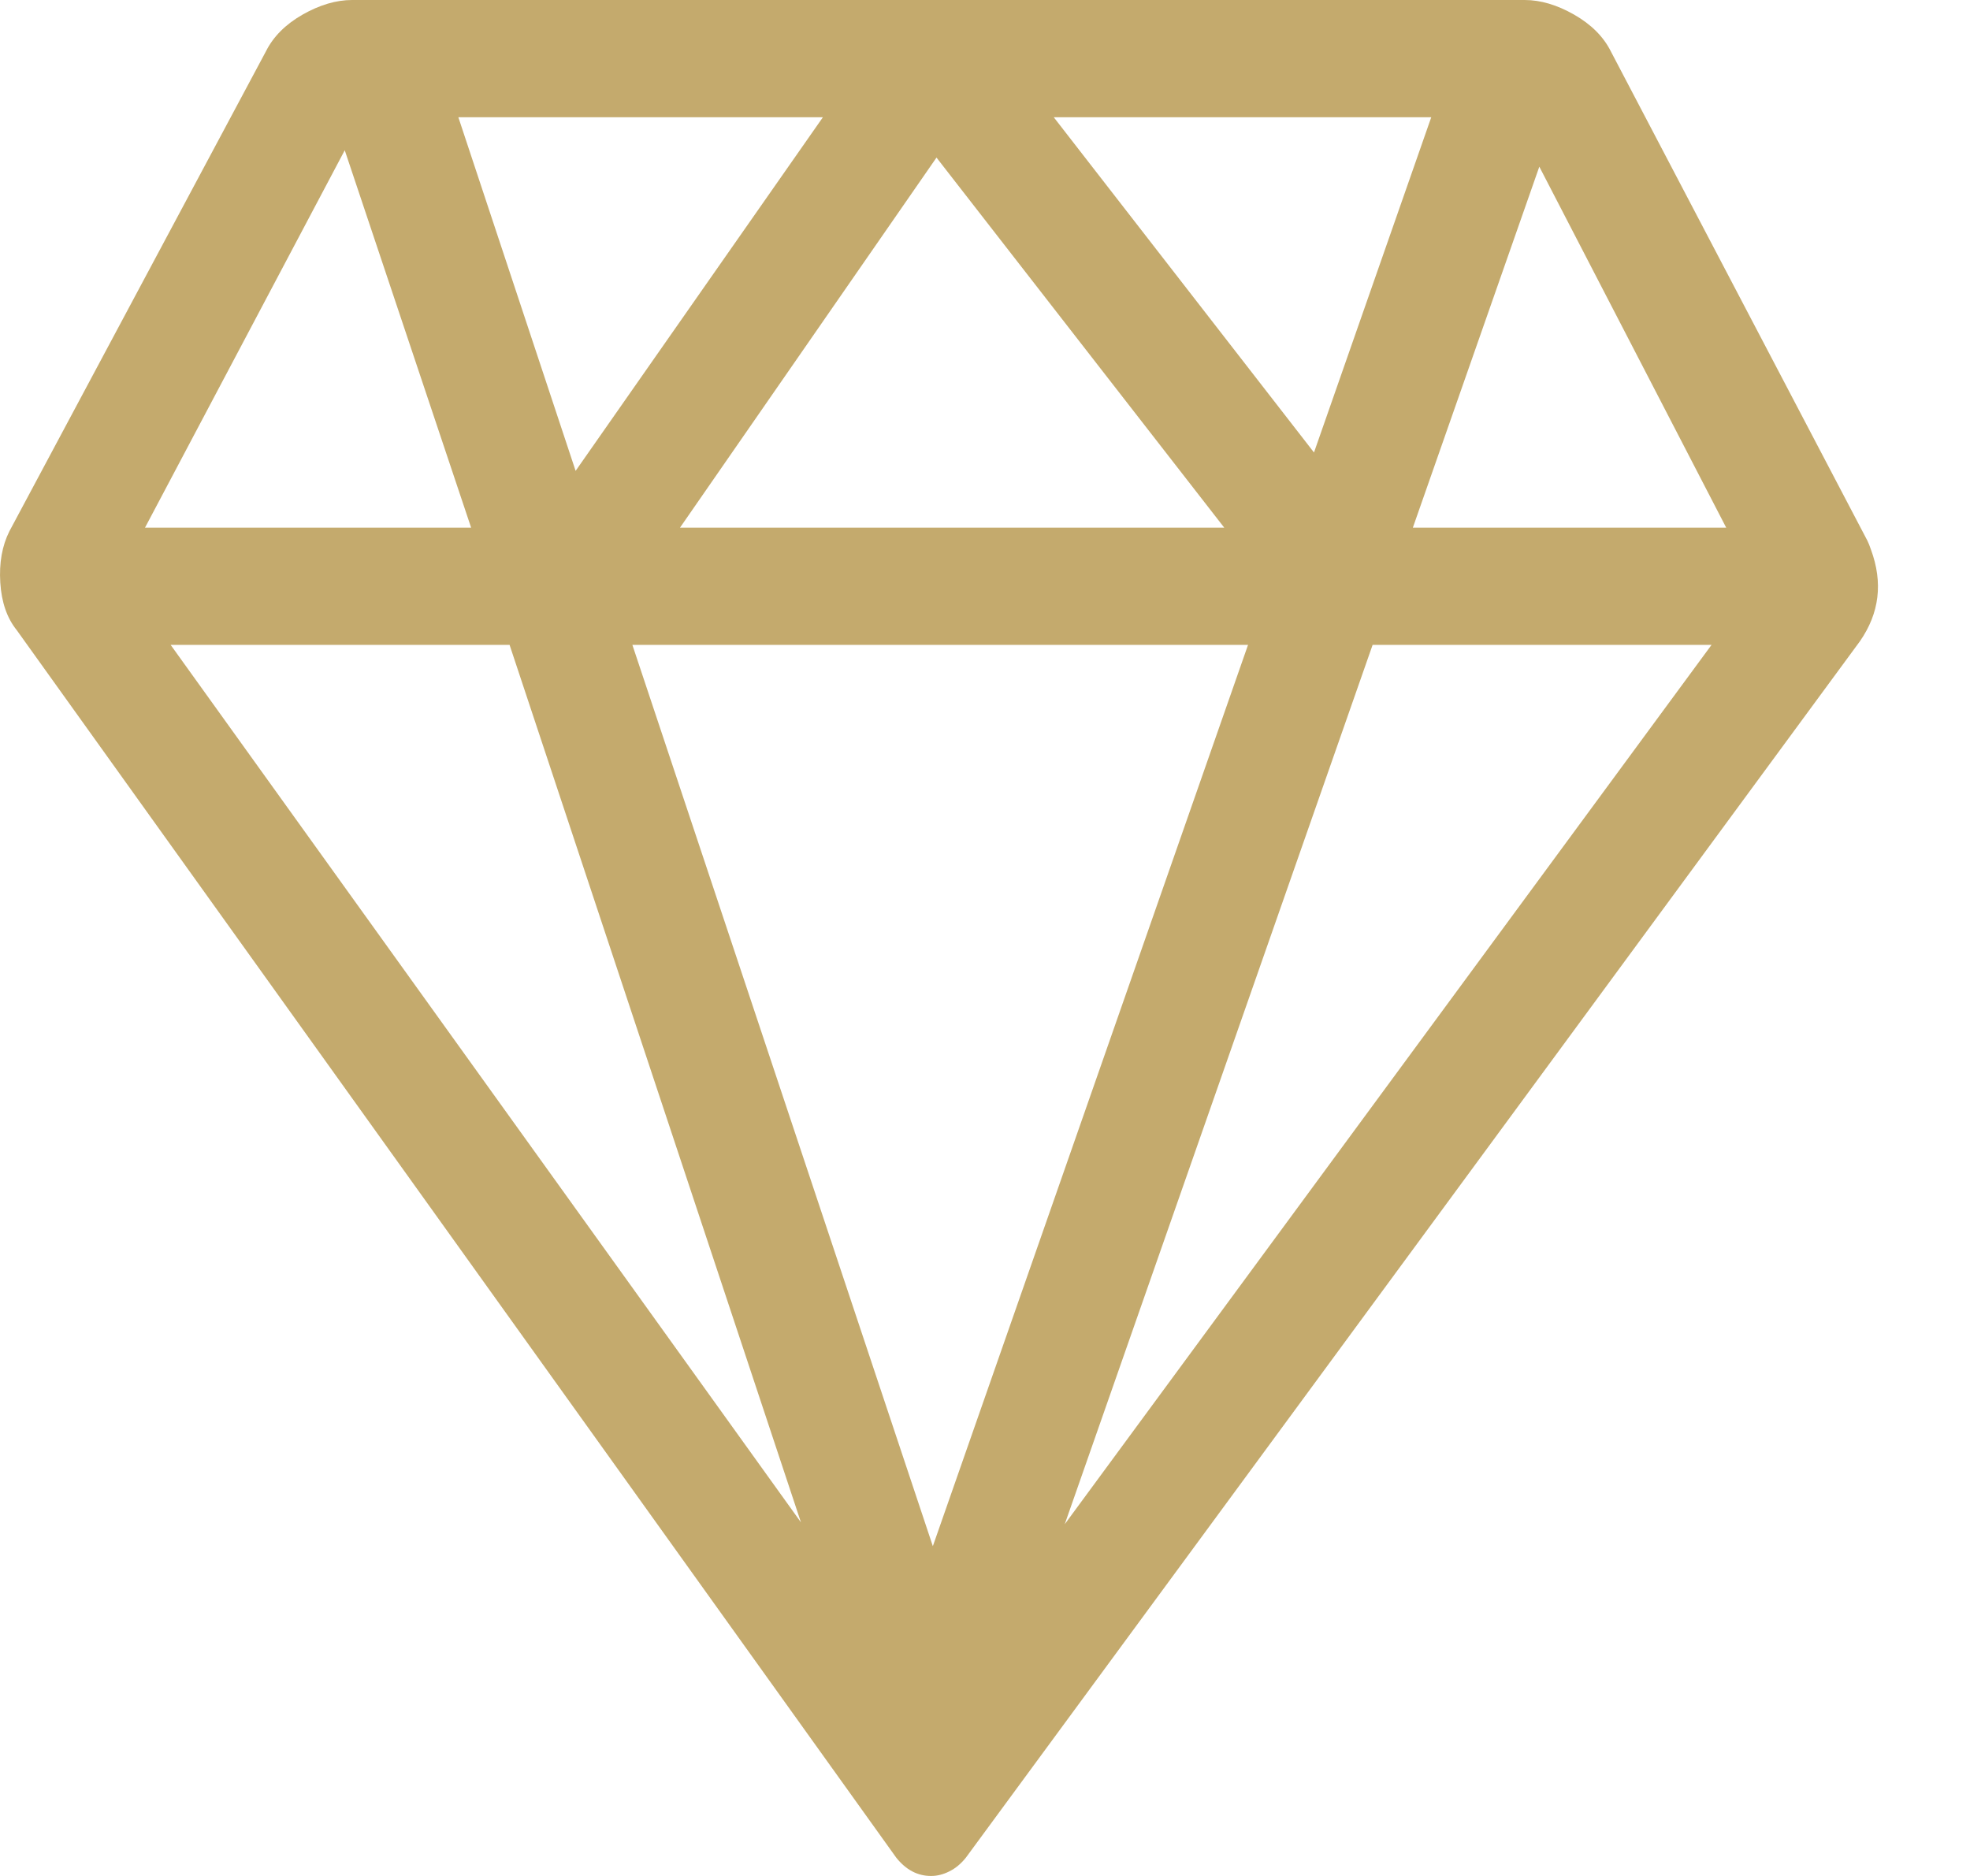 <?xml version="1.0" encoding="UTF-8"?>
<svg width="21px" height="20px" viewBox="0 0 21 20" version="1.1" xmlns="http://www.w3.org/2000/svg" xmlns:xlink="http://www.w3.org/1999/xlink">
    <title>Diamond - simple-line-icons</title>
    <g id="HomePage-UI" stroke="none" stroke-width="1" fill="none" fill-rule="evenodd">
        <g id="Home-V2-p2" transform="translate(-204, -2432)" fill="#C4AA6D" fill-rule="nonzero">
            <g id="biens" transform="translate(20, 2145)">
                <g id="tag" transform="translate(164, 274)">
                    <g id="Diamond---simple-line-icons" transform="translate(20, 13)">
                        <path d="M19.905,5.762 L17.171,0.547 C17.093,0.391 16.962,0.26 16.78,0.156 C16.598,0.052 16.422,0 16.253,0 L9.964,0 C9.951,0 9.944,0 9.944,0 C9.931,0 9.925,0 9.925,0 L3.753,0 C3.584,0 3.408,0.052 3.225,0.156 C3.043,0.26 2.913,0.391 2.835,0.547 L0.1,5.664 C0.022,5.82 -0.01,6.003 0.003,6.211 C0.016,6.419 0.074,6.589 0.179,6.719 L9.554,19.805 C9.658,19.935 9.781,20 9.925,20 C9.99,20 10.055,19.984 10.12,19.951 C10.185,19.919 10.244,19.87 10.296,19.805 L19.827,6.836 C20.035,6.536 20.074,6.211 19.944,5.859 C19.931,5.82 19.918,5.788 19.905,5.762 Z M18.401,5.625 L15.061,5.625 L16.409,1.777 L18.401,5.625 Z M11.233,1.25 L15.257,1.25 L14.007,4.824 L11.233,1.25 Z M13.05,5.625 L7.249,5.625 L9.983,1.68 L13.05,5.625 Z M6.136,5.02 L4.886,1.25 L8.772,1.25 L6.136,5.02 Z M13.304,6.875 L9.944,16.484 L6.741,6.875 L13.304,6.875 Z M8.538,16.23 L1.819,6.875 L5.432,6.875 L8.538,16.23 Z M14.632,6.875 L18.245,6.875 L11.35,16.25 L14.632,6.875 Z M3.675,1.602 L5.022,5.625 L1.546,5.625 L3.675,1.602 Z" id="Shape"></path>
                    </g>
                </g>
            </g>
        </g>
    </g>
</svg>